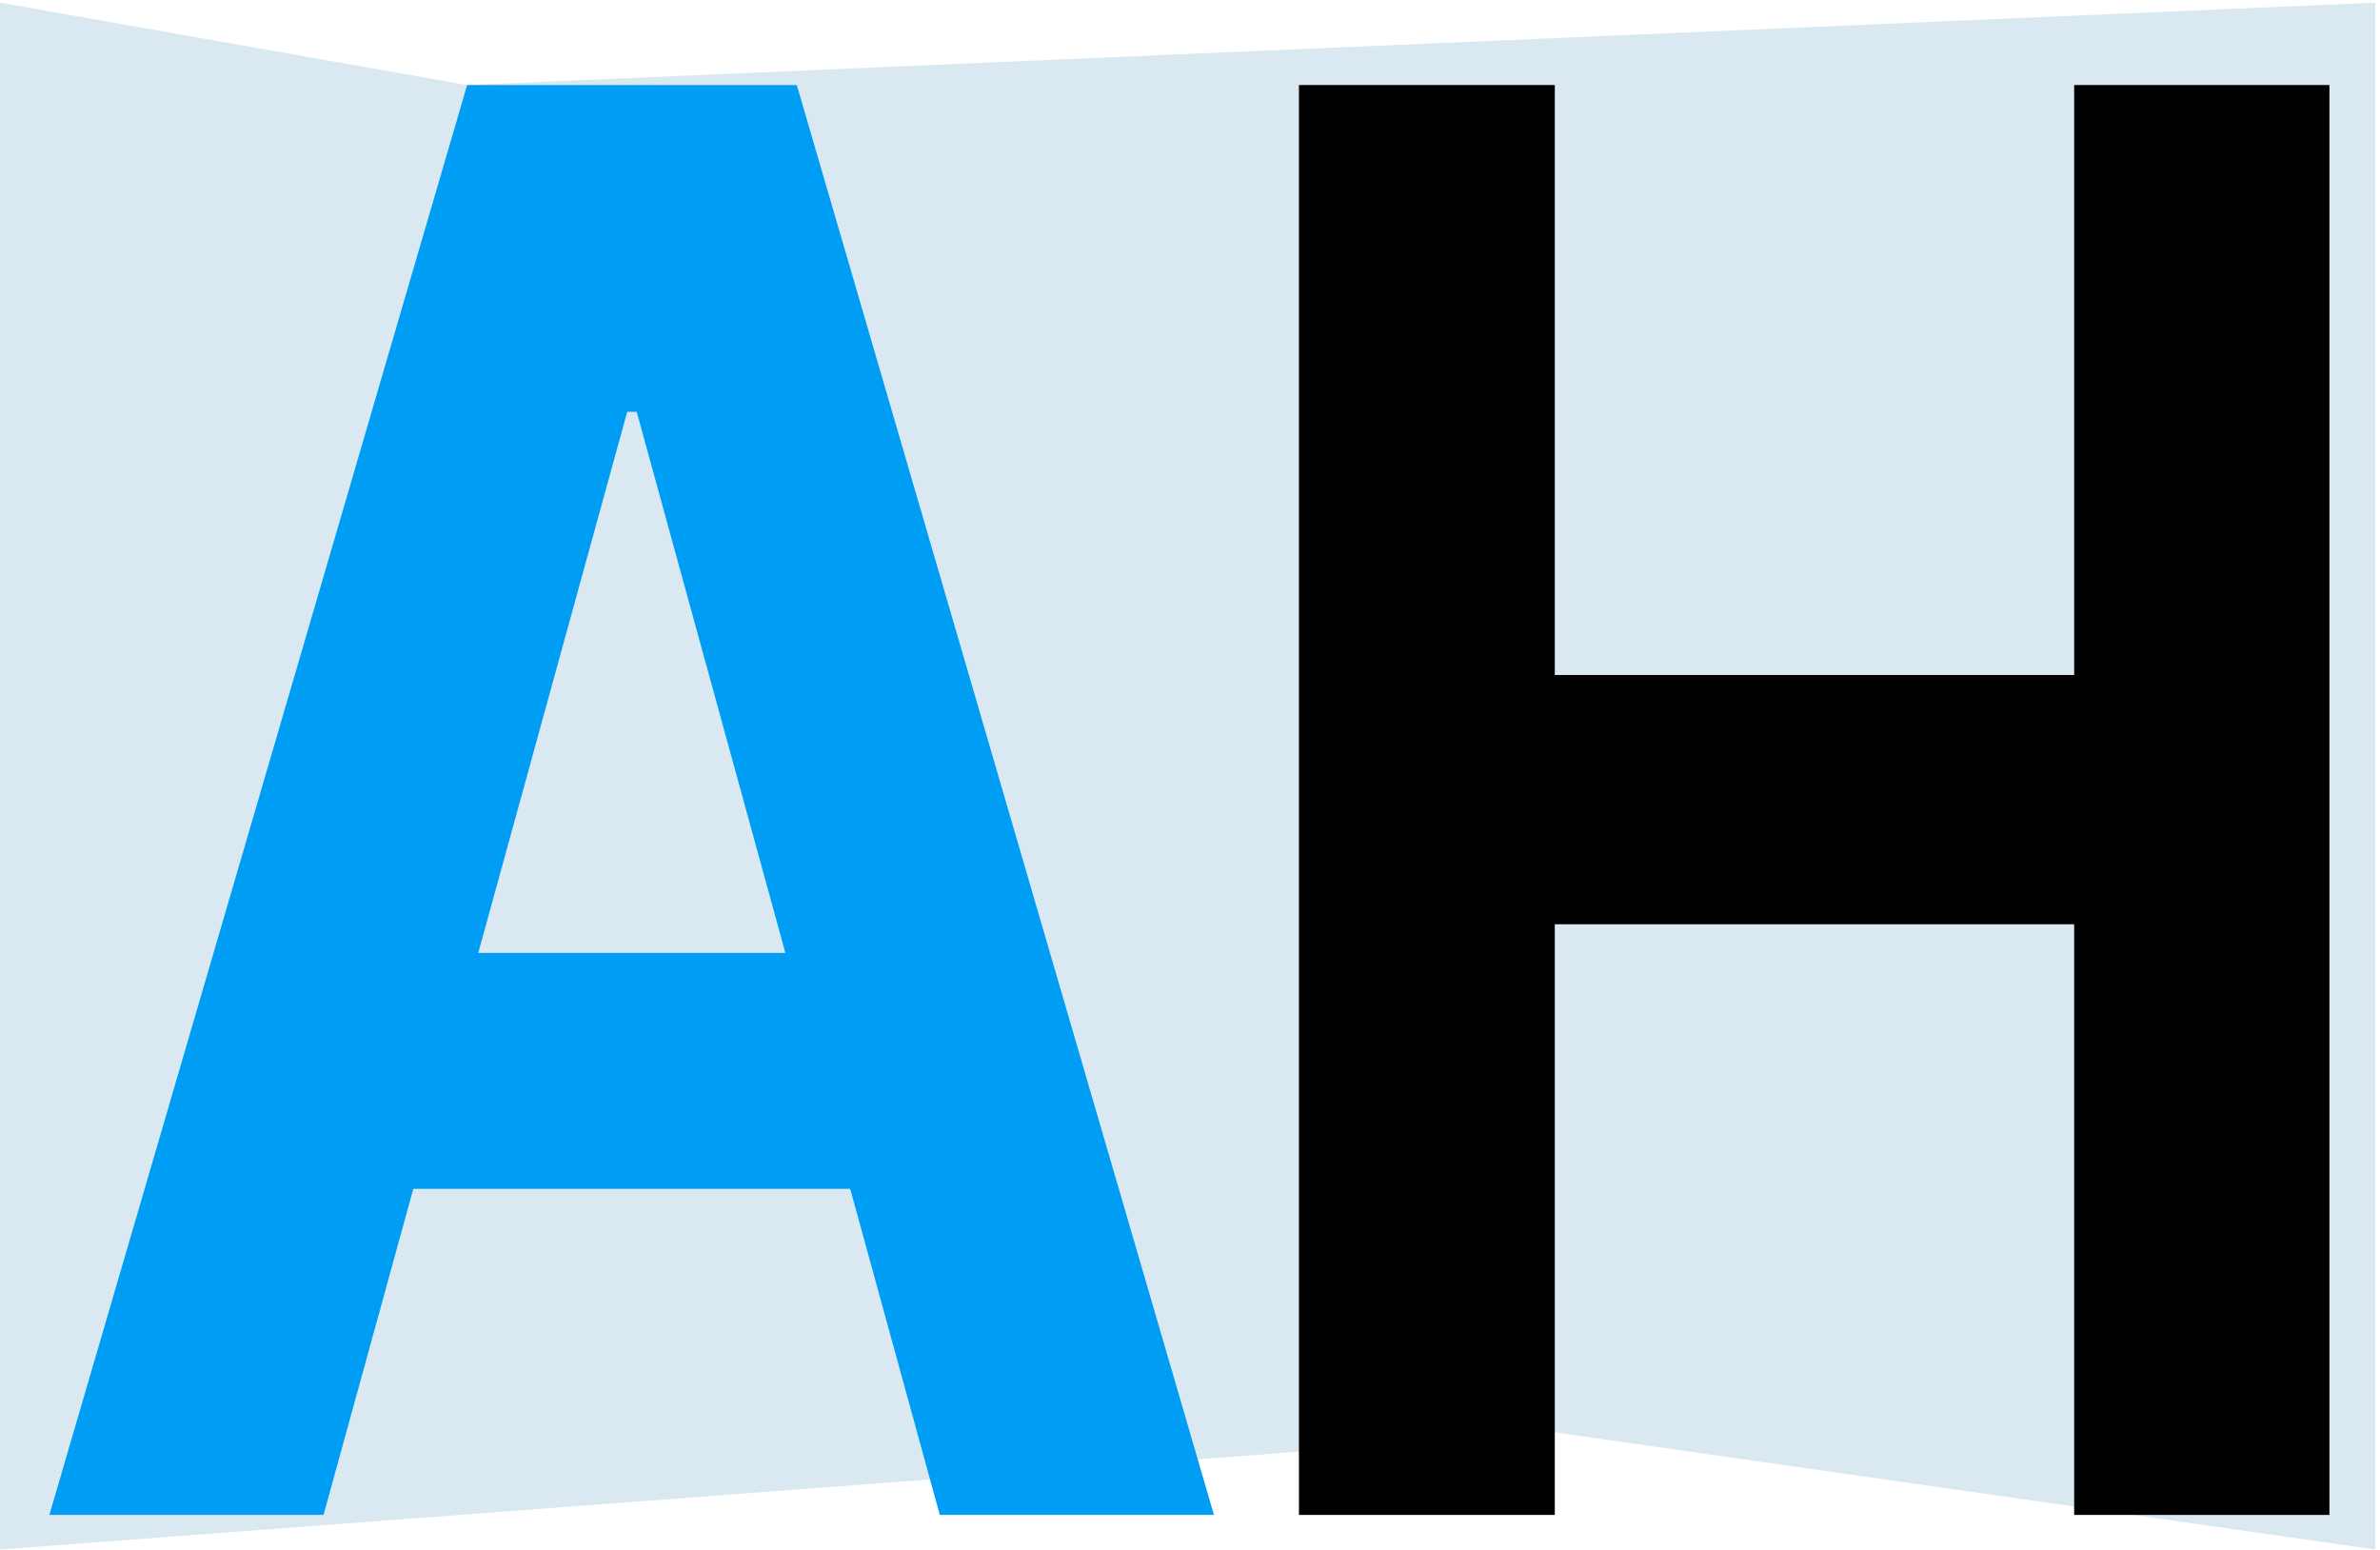 <svg width="447" height="291" viewBox="0 0 447 291" fill="none" xmlns="http://www.w3.org/2000/svg">
<g filter="url(#filter0_b_2_78)">
<path d="M0 0.5L87.73 15.969L446.124 0.5V291L292.014 269L0 291V0.5Z" fill="#DAE9F1"/>
<path d="M60.764 284.5H9.272L87.73 15.969H149.653L228 284.5H176.508L119.579 77.333H117.804L60.764 284.5ZM57.545 178.95H179.172V223.267H57.545V178.95Z" fill="#009DF5"/>
<path d="M243.963 284.5V15.969H292.014V126.764H389.56V15.969H437.5V284.5H389.56V173.574H292.014V284.5H243.963Z" fill="black"/>
</g>
<defs>
<filter id="filter0_b_2_78" x="-4" y="-3.5" width="454.124" height="298.5" filterUnits="userSpaceOnUse" color-interpolation-filters="sRGB">
<feFlood flood-opacity="0" result="BackgroundImageFix"/>
<feGaussianBlur in="BackgroundImageFix" stdDeviation="2"/>
<feComposite in2="SourceAlpha" operator="in" result="effect1_backgroundBlur_2_78"/>
<feBlend mode="normal" in="SourceGraphic" in2="effect1_backgroundBlur_2_78" result="shape"/>
</filter>
</defs>
</svg>

